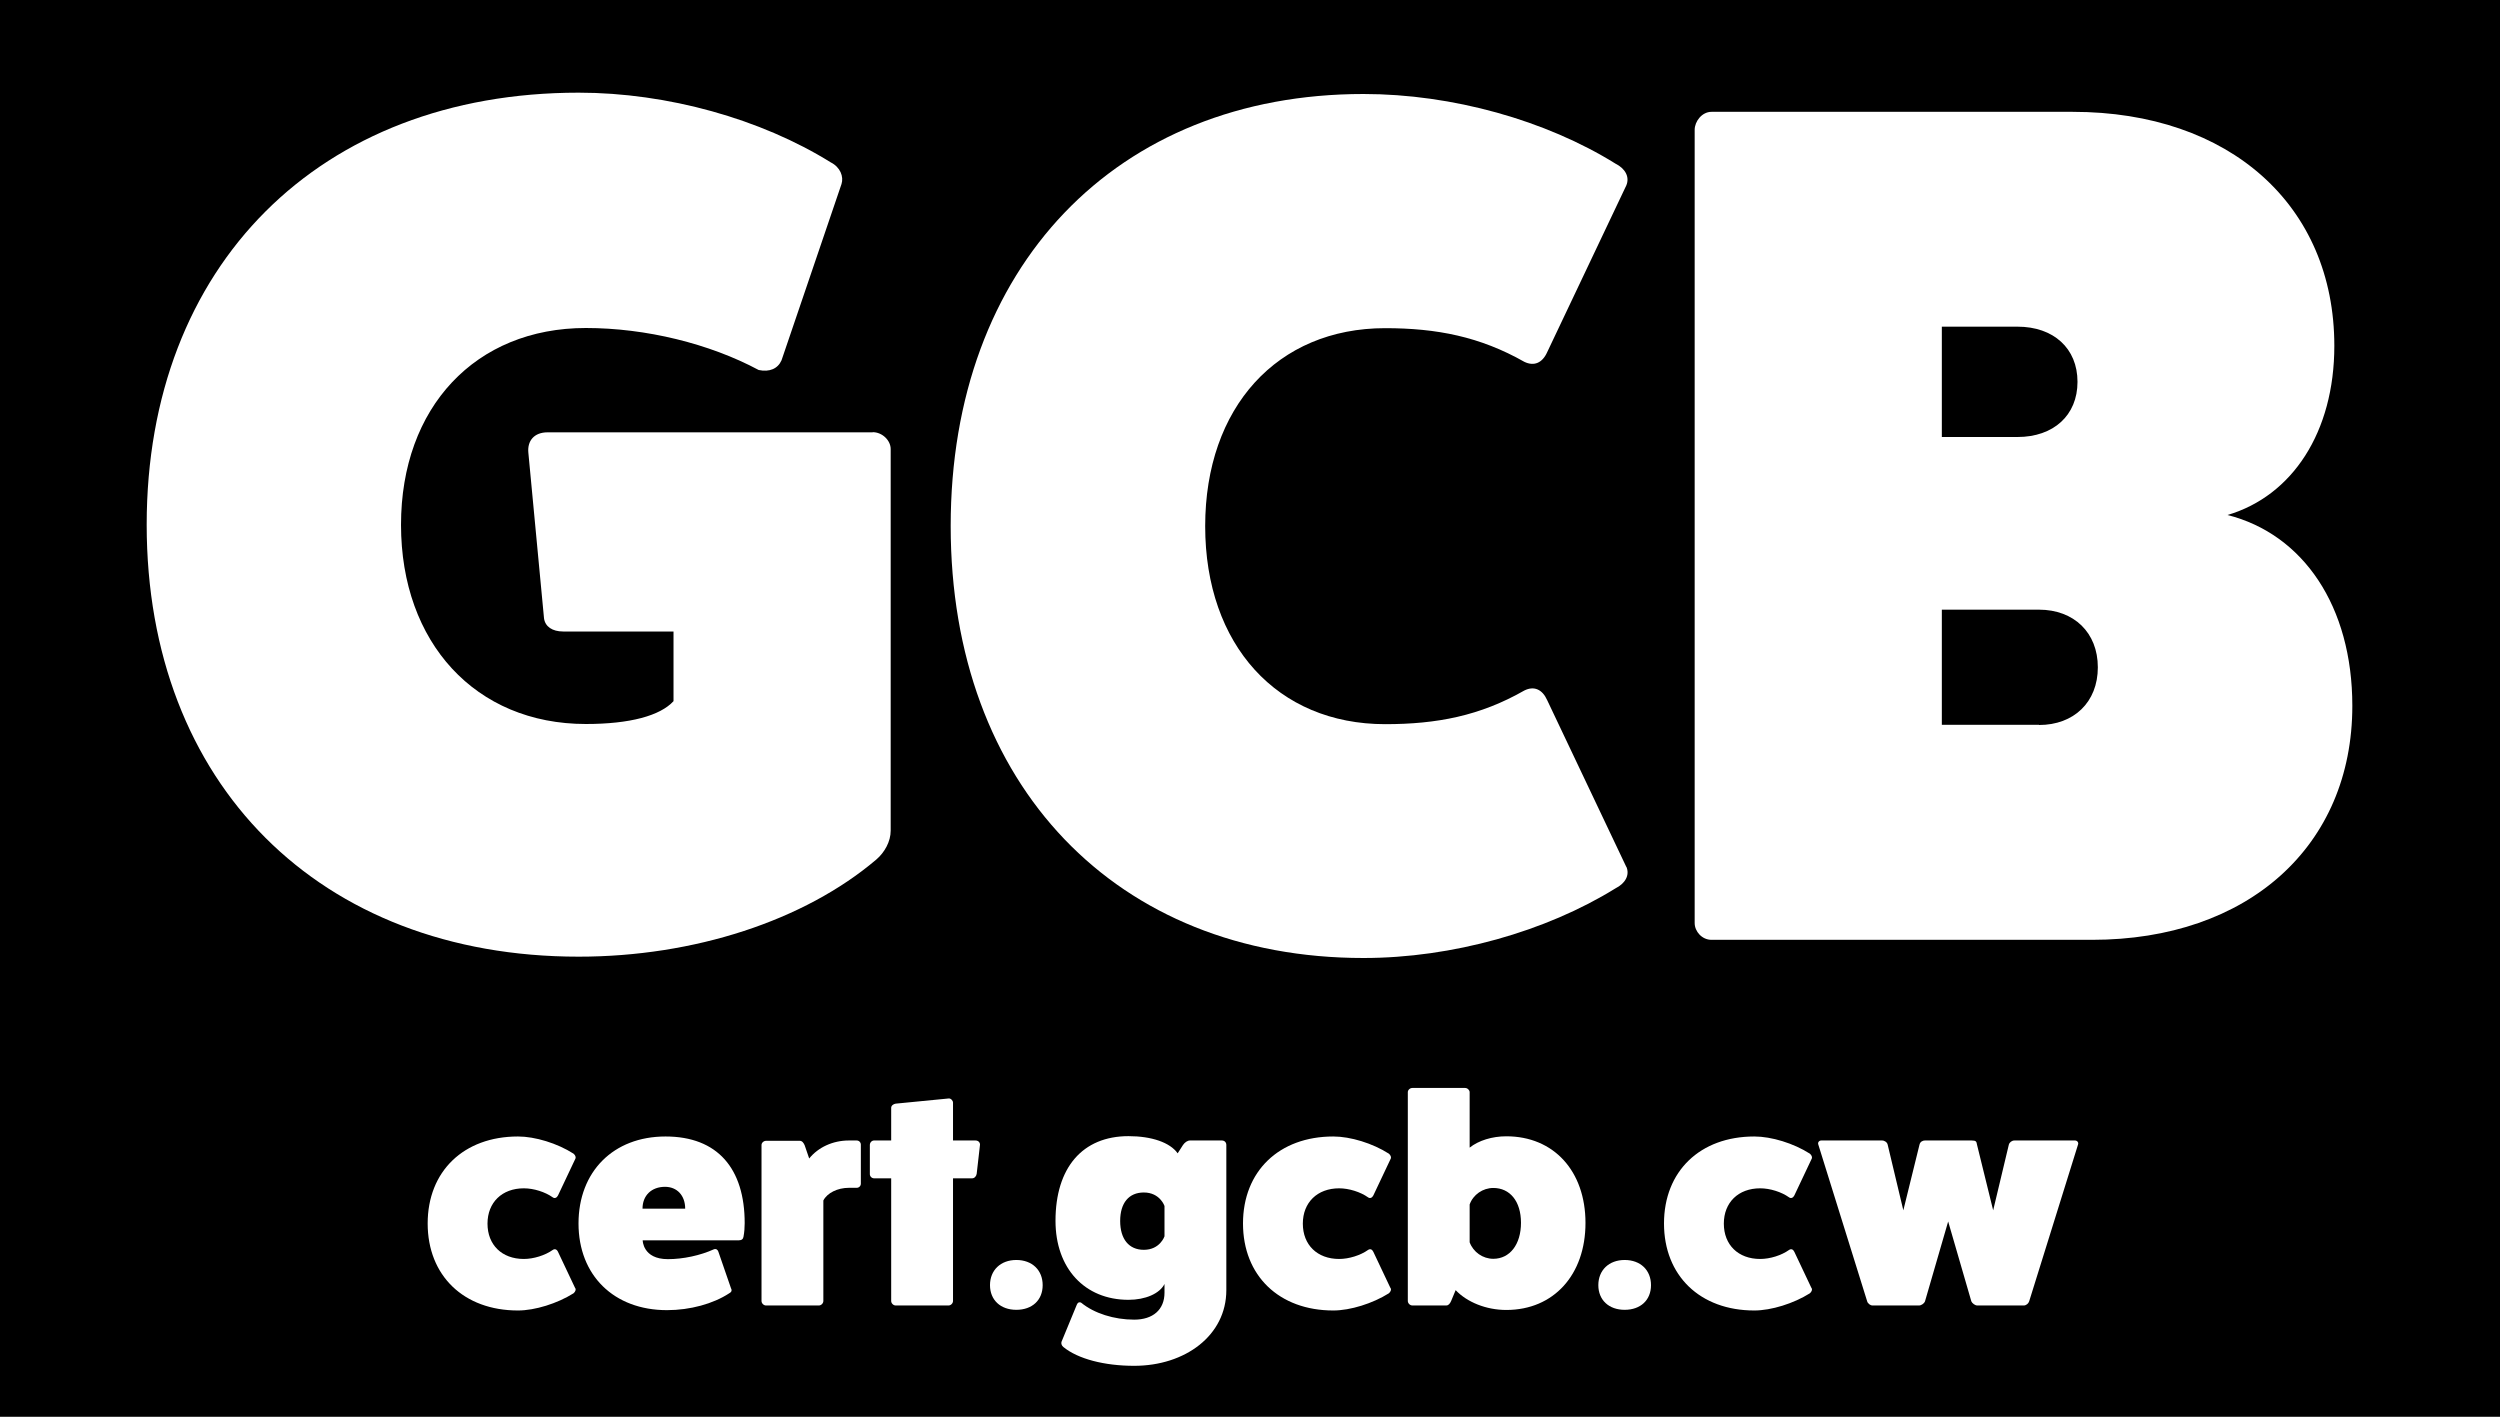 <svg width="150" height="85" viewBox="0 0 150 85" fill="none" xmlns="http://www.w3.org/2000/svg">
<rect x="0" y="0" width="150" height="85" fill="#808080" stroke="none"/>
<g clip-path="url(#clip0_5772_56083)">
<path d="M150 -0.001H0V84.999H150V-0.001Z" fill="#2B663D" style="fill:#2B663D;fill:color(display-p3 0.169 0.4 0.239);fill-opacity:1;"/>
<path d="M52.361 25.93C52.941 25.93 53.441 26.43 53.441 26.94V49.84C53.441 50.49 53.081 51.14 52.581 51.57C48.261 55.24 41.641 57.4 34.721 57.4C19.171 57.4 8.801 47.03 8.801 31.48C8.801 15.93 19.171 5.56 34.721 5.56C40.051 5.56 45.661 7.14 49.841 9.74C50.421 10.03 50.631 10.6 50.491 11.04L46.891 21.62C46.671 22.12 46.171 22.34 45.521 22.2C42.571 20.62 38.751 19.68 35.151 19.68C28.531 19.68 24.061 24.43 24.061 31.49C24.061 38.55 28.521 43.44 35.151 43.44C37.811 43.44 39.611 42.94 40.411 42.07V37.89H33.791C33.141 37.89 32.711 37.6 32.641 37.1L31.701 27.16C31.631 26.44 32.061 25.94 32.851 25.94H52.361V25.93Z" fill="white" style="fill:white;fill-opacity:1;"/>
<path d="M97.581 52C97.801 52.51 97.511 53.01 96.931 53.3C92.751 55.89 87.141 57.48 81.811 57.48C66.981 57.48 57.041 47.11 57.041 31.56C57.041 16.01 66.981 5.64 81.811 5.64C87.141 5.64 92.751 7.22 96.931 9.82C97.511 10.11 97.791 10.61 97.581 11.12L92.831 21.13C92.541 21.78 92.041 21.99 91.461 21.71C88.801 20.2 86.201 19.69 83.111 19.69C76.631 19.69 72.311 24.44 72.311 31.57C72.311 38.7 76.631 43.45 83.111 43.45C86.211 43.45 88.801 42.95 91.461 41.43C92.041 41.14 92.541 41.36 92.831 42.01L97.581 52.02V52Z" fill="white" style="fill:white;fill-opacity:1;"/>
<path d="M124.36 6.71C133.79 6.71 140.06 12.33 140.06 20.75C140.06 25.93 137.54 29.75 133.65 30.9C138.19 32.05 141.14 36.37 141.14 42.35C141.14 50.77 134.88 56.39 125.52 56.39H102.69C102.12 56.39 101.68 55.89 101.68 55.38V7.79C101.68 7.29 102.11 6.71 102.69 6.71H124.37H124.36ZM121.05 26.22C123.21 26.22 124.65 24.92 124.65 22.91C124.65 20.9 123.21 19.6 121.05 19.6H116.51V26.22H121.05ZM122.34 43.5C124.43 43.5 125.87 42.13 125.87 40.04C125.87 37.95 124.43 36.58 122.34 36.58H116.51V43.49H122.34V43.5Z" fill="white" style="fill:white;fill-opacity:1;"/>
<path d="M34.52 77.288C34.57 77.379 34.52 77.508 34.41 77.599C33.44 78.209 32.1 78.629 31.08 78.629C27.82 78.629 25.66 76.538 25.66 73.409C25.66 70.278 27.82 68.189 31.08 68.189C32.11 68.189 33.44 68.599 34.41 69.219C34.52 69.308 34.57 69.439 34.52 69.528L33.48 71.728C33.41 71.868 33.28 71.928 33.16 71.838C32.71 71.519 32.03 71.299 31.43 71.299C30.12 71.299 29.25 72.148 29.25 73.418C29.25 74.689 30.11 75.538 31.43 75.538C32.02 75.538 32.71 75.319 33.16 74.999C33.29 74.909 33.41 74.959 33.48 75.109L34.52 77.308V77.288Z" fill="white" style="fill:white;fill-opacity:1;"/>
<path d="M43.881 77.329C43.921 77.459 43.881 77.528 43.751 77.599C42.791 78.228 41.411 78.609 40.021 78.609C36.831 78.609 34.711 76.519 34.711 73.409C34.711 70.299 36.801 68.189 39.931 68.189C43.061 68.189 44.681 70.118 44.681 73.388C44.681 73.659 44.661 73.928 44.611 74.198C44.591 74.338 44.501 74.418 44.341 74.418H38.561C38.561 74.418 38.561 75.549 40.071 75.549C40.991 75.549 42.011 75.329 42.831 74.959C42.961 74.909 43.061 74.978 43.101 75.099L43.871 77.329H43.881ZM41.111 72.519C41.111 71.728 40.621 71.209 39.901 71.209C39.091 71.209 38.551 71.728 38.551 72.519H41.111Z" fill="white" style="fill:white;fill-opacity:1;"/>
<path d="M51.401 68.429C51.541 68.429 51.651 68.539 51.651 68.679V71.019C51.651 71.159 51.541 71.269 51.401 71.269H50.931C50.251 71.269 49.631 71.579 49.401 72.029V78.059C49.401 78.199 49.271 78.329 49.131 78.329H45.961C45.821 78.329 45.691 78.199 45.691 78.059V68.699C45.691 68.569 45.821 68.449 45.961 68.449H47.991C48.131 68.449 48.221 68.579 48.281 68.719L48.551 69.509C49.091 68.839 49.971 68.429 50.931 68.429H51.401Z" fill="white" style="fill:white;fill-opacity:1;"/>
<path d="M58.531 68.429C58.691 68.429 58.801 68.539 58.801 68.679L58.601 70.429C58.581 70.569 58.471 70.699 58.331 70.699H57.181V78.059C57.181 78.199 57.051 78.329 56.911 78.329H53.741C53.601 78.329 53.471 78.199 53.471 78.059V70.699H52.441C52.311 70.699 52.191 70.589 52.191 70.449V68.699C52.191 68.539 52.321 68.429 52.441 68.429H53.471V66.469C53.471 66.339 53.601 66.239 53.741 66.219L56.911 65.909C57.051 65.889 57.181 66.039 57.181 66.159V68.429H58.531Z" fill="white" style="fill:white;fill-opacity:1;"/>
<path d="M60.98 78.589C60.03 78.589 59.4 77.999 59.4 77.109C59.4 76.219 60.03 75.599 60.98 75.599C61.93 75.599 62.56 76.209 62.56 77.109C62.56 78.009 61.93 78.589 60.98 78.589Z" fill="white" style="fill:white;fill-opacity:1;"/>
<path d="M69.87 77.039C69.58 77.619 68.72 77.989 67.71 77.989C65.08 77.989 63.33 76.099 63.33 73.249C63.33 70.059 64.95 68.169 67.71 68.169C69.1 68.169 70.2 68.549 70.66 69.199L70.98 68.699C71.09 68.539 71.25 68.429 71.4 68.429H73.31C73.47 68.429 73.58 68.539 73.58 68.699V77.409C73.58 80.129 71.11 81.949 68.05 81.949C66.27 81.949 64.68 81.539 63.8 80.819C63.69 80.729 63.66 80.599 63.69 80.509L64.61 78.279C64.66 78.149 64.77 78.099 64.88 78.169C65.65 78.799 66.84 79.179 68.05 79.179C69.18 79.179 69.87 78.579 69.87 77.559V77.039ZM69.87 72.359C69.87 72.359 69.6 71.549 68.63 71.549C67.73 71.549 67.21 72.179 67.21 73.259C67.21 74.339 67.73 74.989 68.63 74.989C69.6 74.989 69.87 74.179 69.87 74.179V72.359Z" fill="white" style="fill:white;fill-opacity:1;"/>
<path d="M83.44 77.288C83.49 77.379 83.44 77.508 83.33 77.599C82.36 78.209 81.02 78.629 80 78.629C76.74 78.629 74.58 76.538 74.58 73.409C74.58 70.278 76.74 68.189 80 68.189C81.03 68.189 82.36 68.599 83.33 69.219C83.44 69.308 83.49 69.439 83.44 69.528L82.4 71.728C82.33 71.868 82.2 71.928 82.08 71.838C81.63 71.519 80.94 71.299 80.35 71.299C79.04 71.299 78.17 72.148 78.17 73.418C78.17 74.689 79.03 75.538 80.35 75.538C80.94 75.538 81.63 75.319 82.08 74.999C82.21 74.909 82.33 74.959 82.4 75.109L83.44 77.308V77.288Z" fill="white" style="fill:white;fill-opacity:1;"/>
<path d="M88.179 68.858C88.719 68.428 89.529 68.178 90.379 68.178C93.229 68.178 95.129 70.268 95.129 73.378C95.129 76.488 93.219 78.598 90.379 78.598C89.169 78.598 88.019 78.128 87.339 77.408L87.069 78.058C86.999 78.218 86.909 78.328 86.779 78.328H84.739C84.599 78.328 84.469 78.198 84.469 78.058V65.528C84.469 65.398 84.599 65.278 84.739 65.278H87.909C88.049 65.278 88.179 65.408 88.179 65.528V68.858ZM88.179 74.538C88.399 75.128 88.969 75.528 89.599 75.528C90.589 75.528 91.259 74.668 91.259 73.368C91.259 72.068 90.589 71.278 89.599 71.278C88.969 71.278 88.389 71.678 88.179 72.268V74.538Z" fill="white" style="fill:white;fill-opacity:1;"/>
<path d="M97.48 78.589C96.53 78.589 95.9 77.999 95.9 77.109C95.9 76.219 96.53 75.599 97.48 75.599C98.43 75.599 99.06 76.209 99.06 77.109C99.06 78.009 98.43 78.589 97.48 78.589Z" fill="white" style="fill:white;fill-opacity:1;"/>
<path d="M108.7 77.288C108.75 77.379 108.7 77.508 108.59 77.599C107.62 78.209 106.28 78.629 105.26 78.629C102 78.629 99.84 76.538 99.84 73.409C99.84 70.278 102 68.189 105.26 68.189C106.29 68.189 107.62 68.599 108.59 69.219C108.7 69.308 108.75 69.439 108.7 69.528L107.66 71.728C107.59 71.868 107.46 71.928 107.34 71.838C106.89 71.519 106.21 71.299 105.61 71.299C104.3 71.299 103.43 72.148 103.43 73.418C103.43 74.689 104.29 75.538 105.61 75.538C106.21 75.538 106.89 75.319 107.34 74.999C107.47 74.909 107.59 74.959 107.66 75.109L108.7 77.308V77.288Z" fill="white" style="fill:white;fill-opacity:1;"/>
<path d="M124.5 68.429C124.64 68.429 124.73 68.559 124.68 68.679L121.75 78.079C121.71 78.209 121.57 78.329 121.43 78.329H118.64C118.5 78.329 118.33 78.199 118.28 78.079L116.89 73.289L115.5 78.079C115.45 78.209 115.28 78.329 115.14 78.329H112.35C112.21 78.329 112.06 78.199 112.03 78.079L109.1 68.679C109.05 68.549 109.14 68.429 109.28 68.429H112.92C113.08 68.429 113.23 68.539 113.26 68.679L114.2 72.619L115.17 68.679C115.21 68.499 115.37 68.429 115.49 68.429H118.3C118.57 68.429 118.59 68.499 118.62 68.679L119.59 72.619L120.53 68.679C120.57 68.539 120.71 68.429 120.87 68.429H124.51H124.5Z" fill="white" style="fill:white;fill-opacity:1;"/>
</g>
<defs>
<clipPath id="clip0_5772_56083">
<rect width="150" height="85" fill="white" style="fill:white;fill-opacity:1;" transform="translate(0 -0.001)"/>
</clipPath>
</defs>
</svg>
